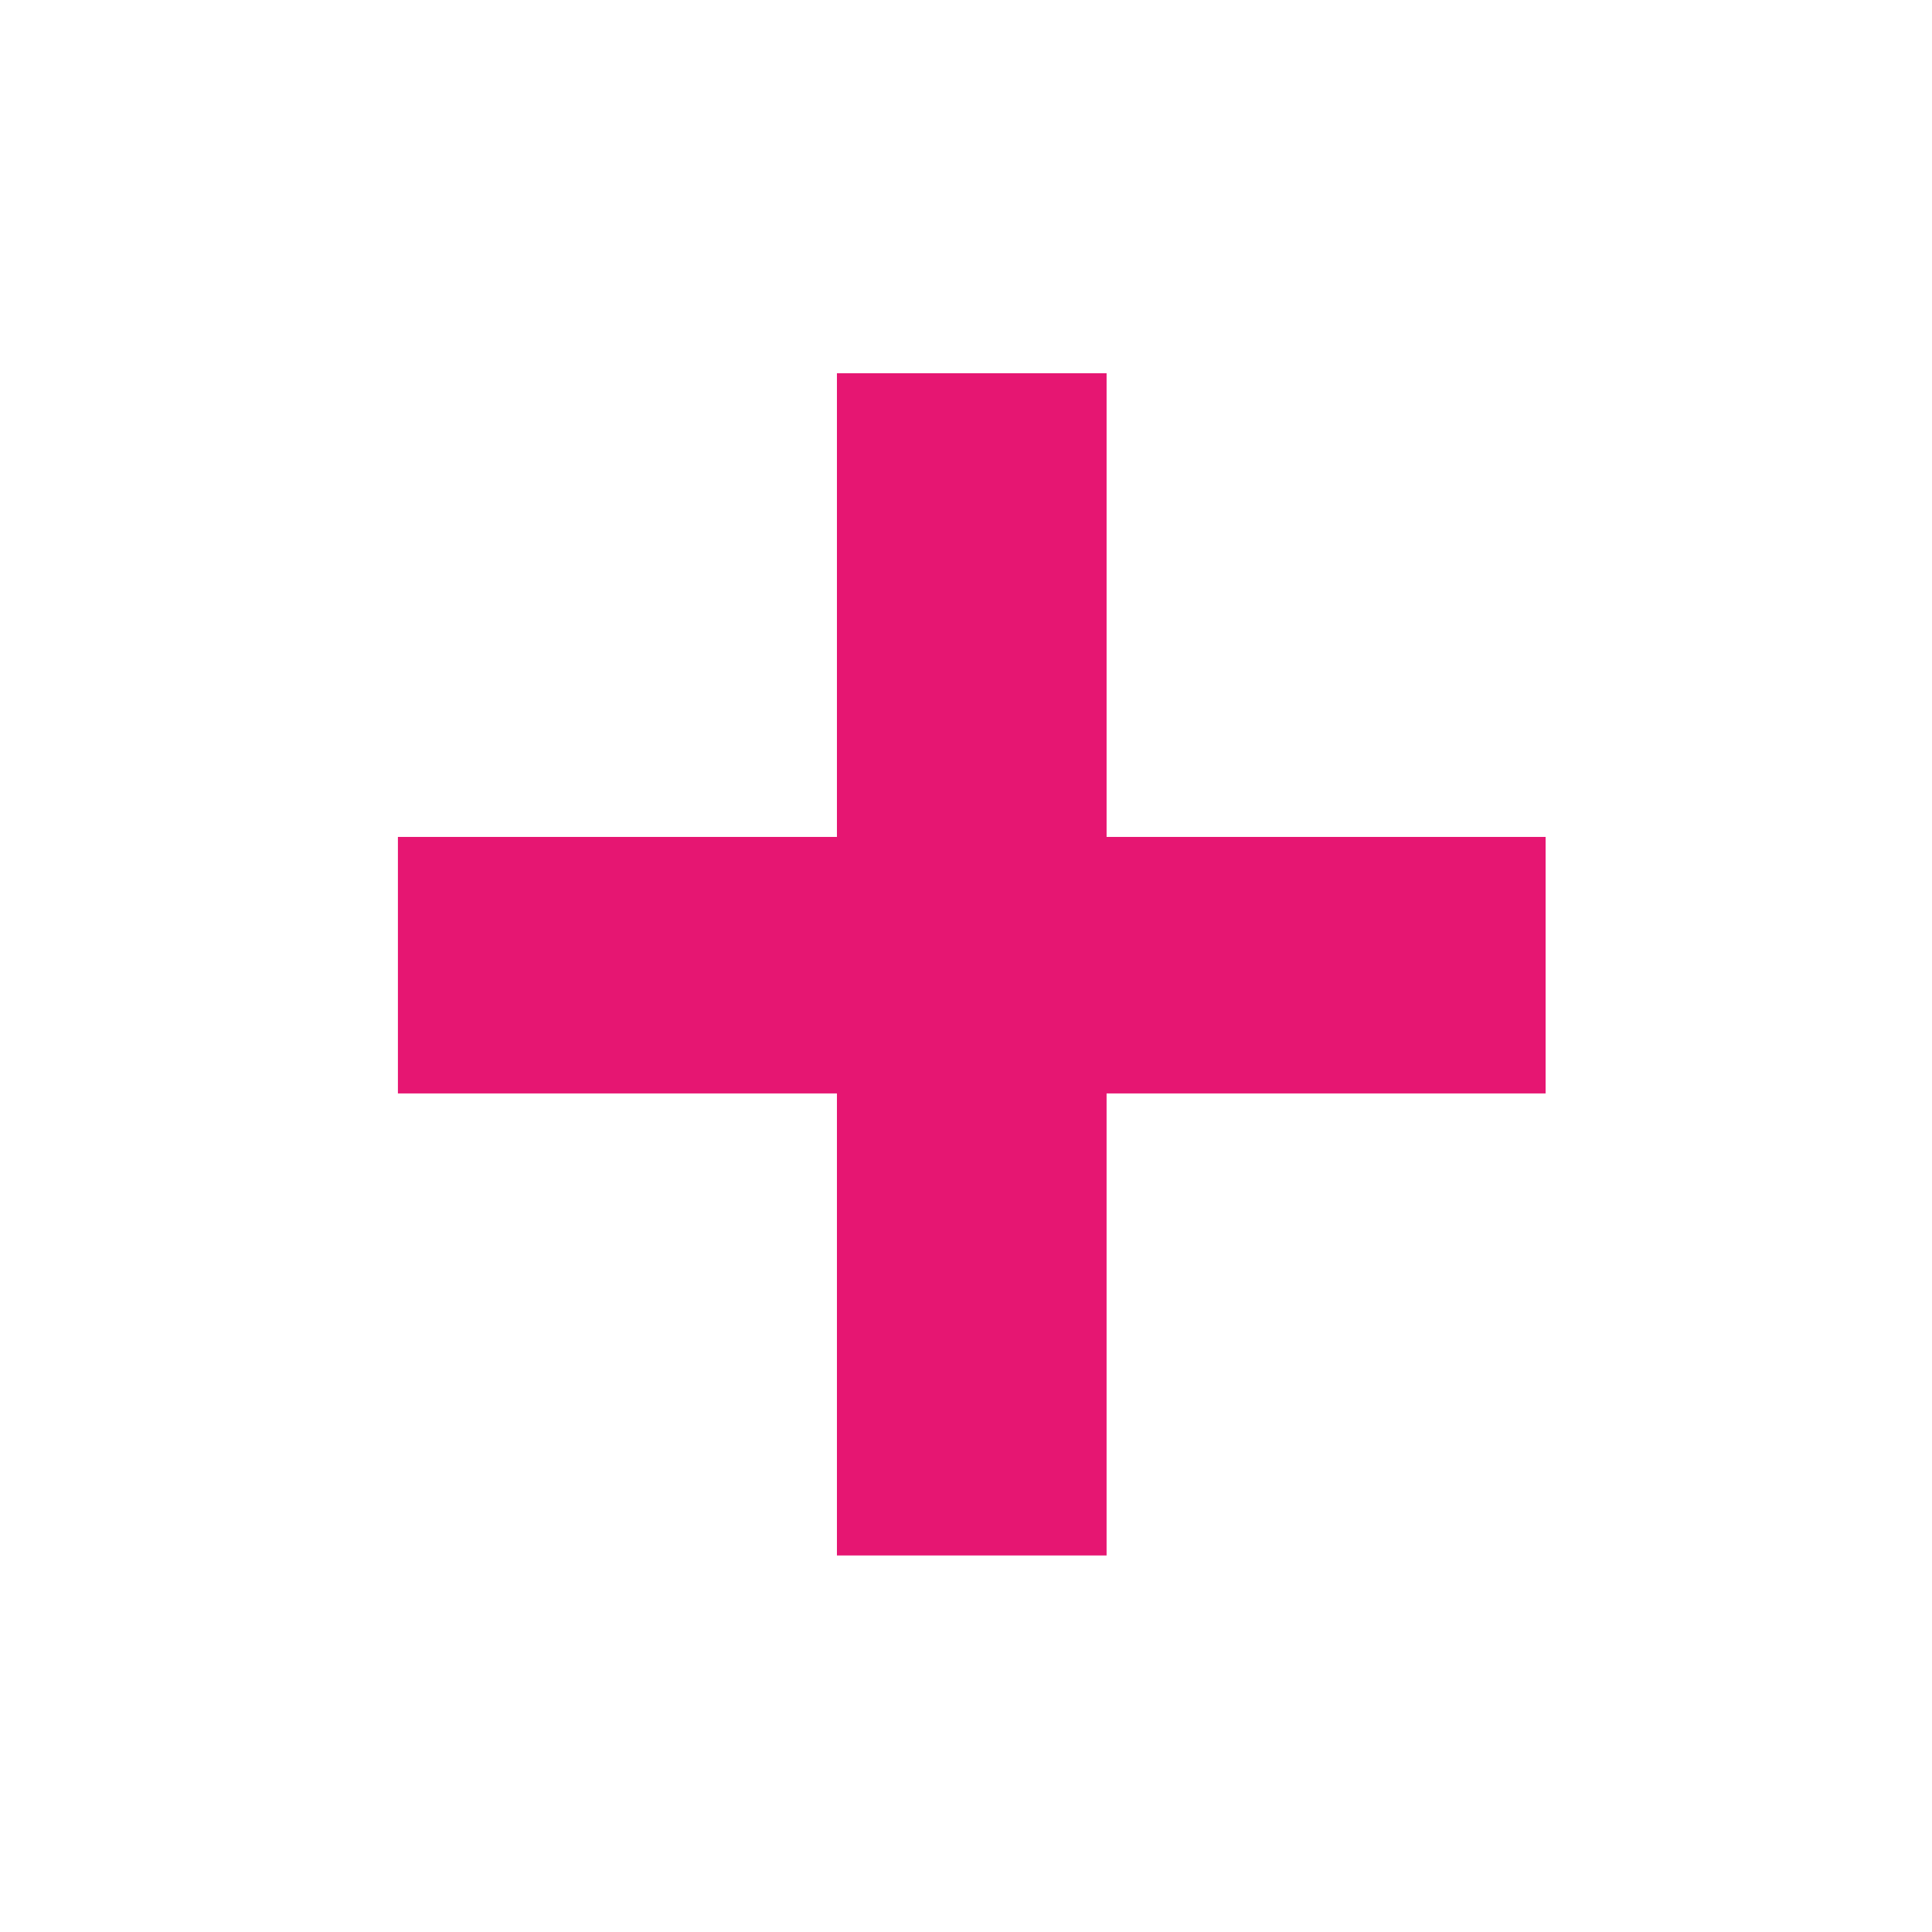 <?xml version="1.0" encoding="utf-8"?>
<!-- Generator: Adobe Illustrator 25.4.1, SVG Export Plug-In . SVG Version: 6.00 Build 0)  -->
<svg version="1.1" id="Vrstva_1" xmlns="http://www.w3.org/2000/svg" xmlns:xlink="http://www.w3.org/1999/xlink" x="0px" y="0px"
	 viewBox="0 0 117.5 117.5" style="enable-background:new 0 0 117.5 117.5;" xml:space="preserve">
<style type="text/css">
	.st0{fill:#E61672;}
</style>
<path class="st0" d="M24.2,50.9h26.7V22.7h16.4v28.2H94v15.6H67.3v28.1H50.9V66.5H24.2V50.9z"/>
</svg>
